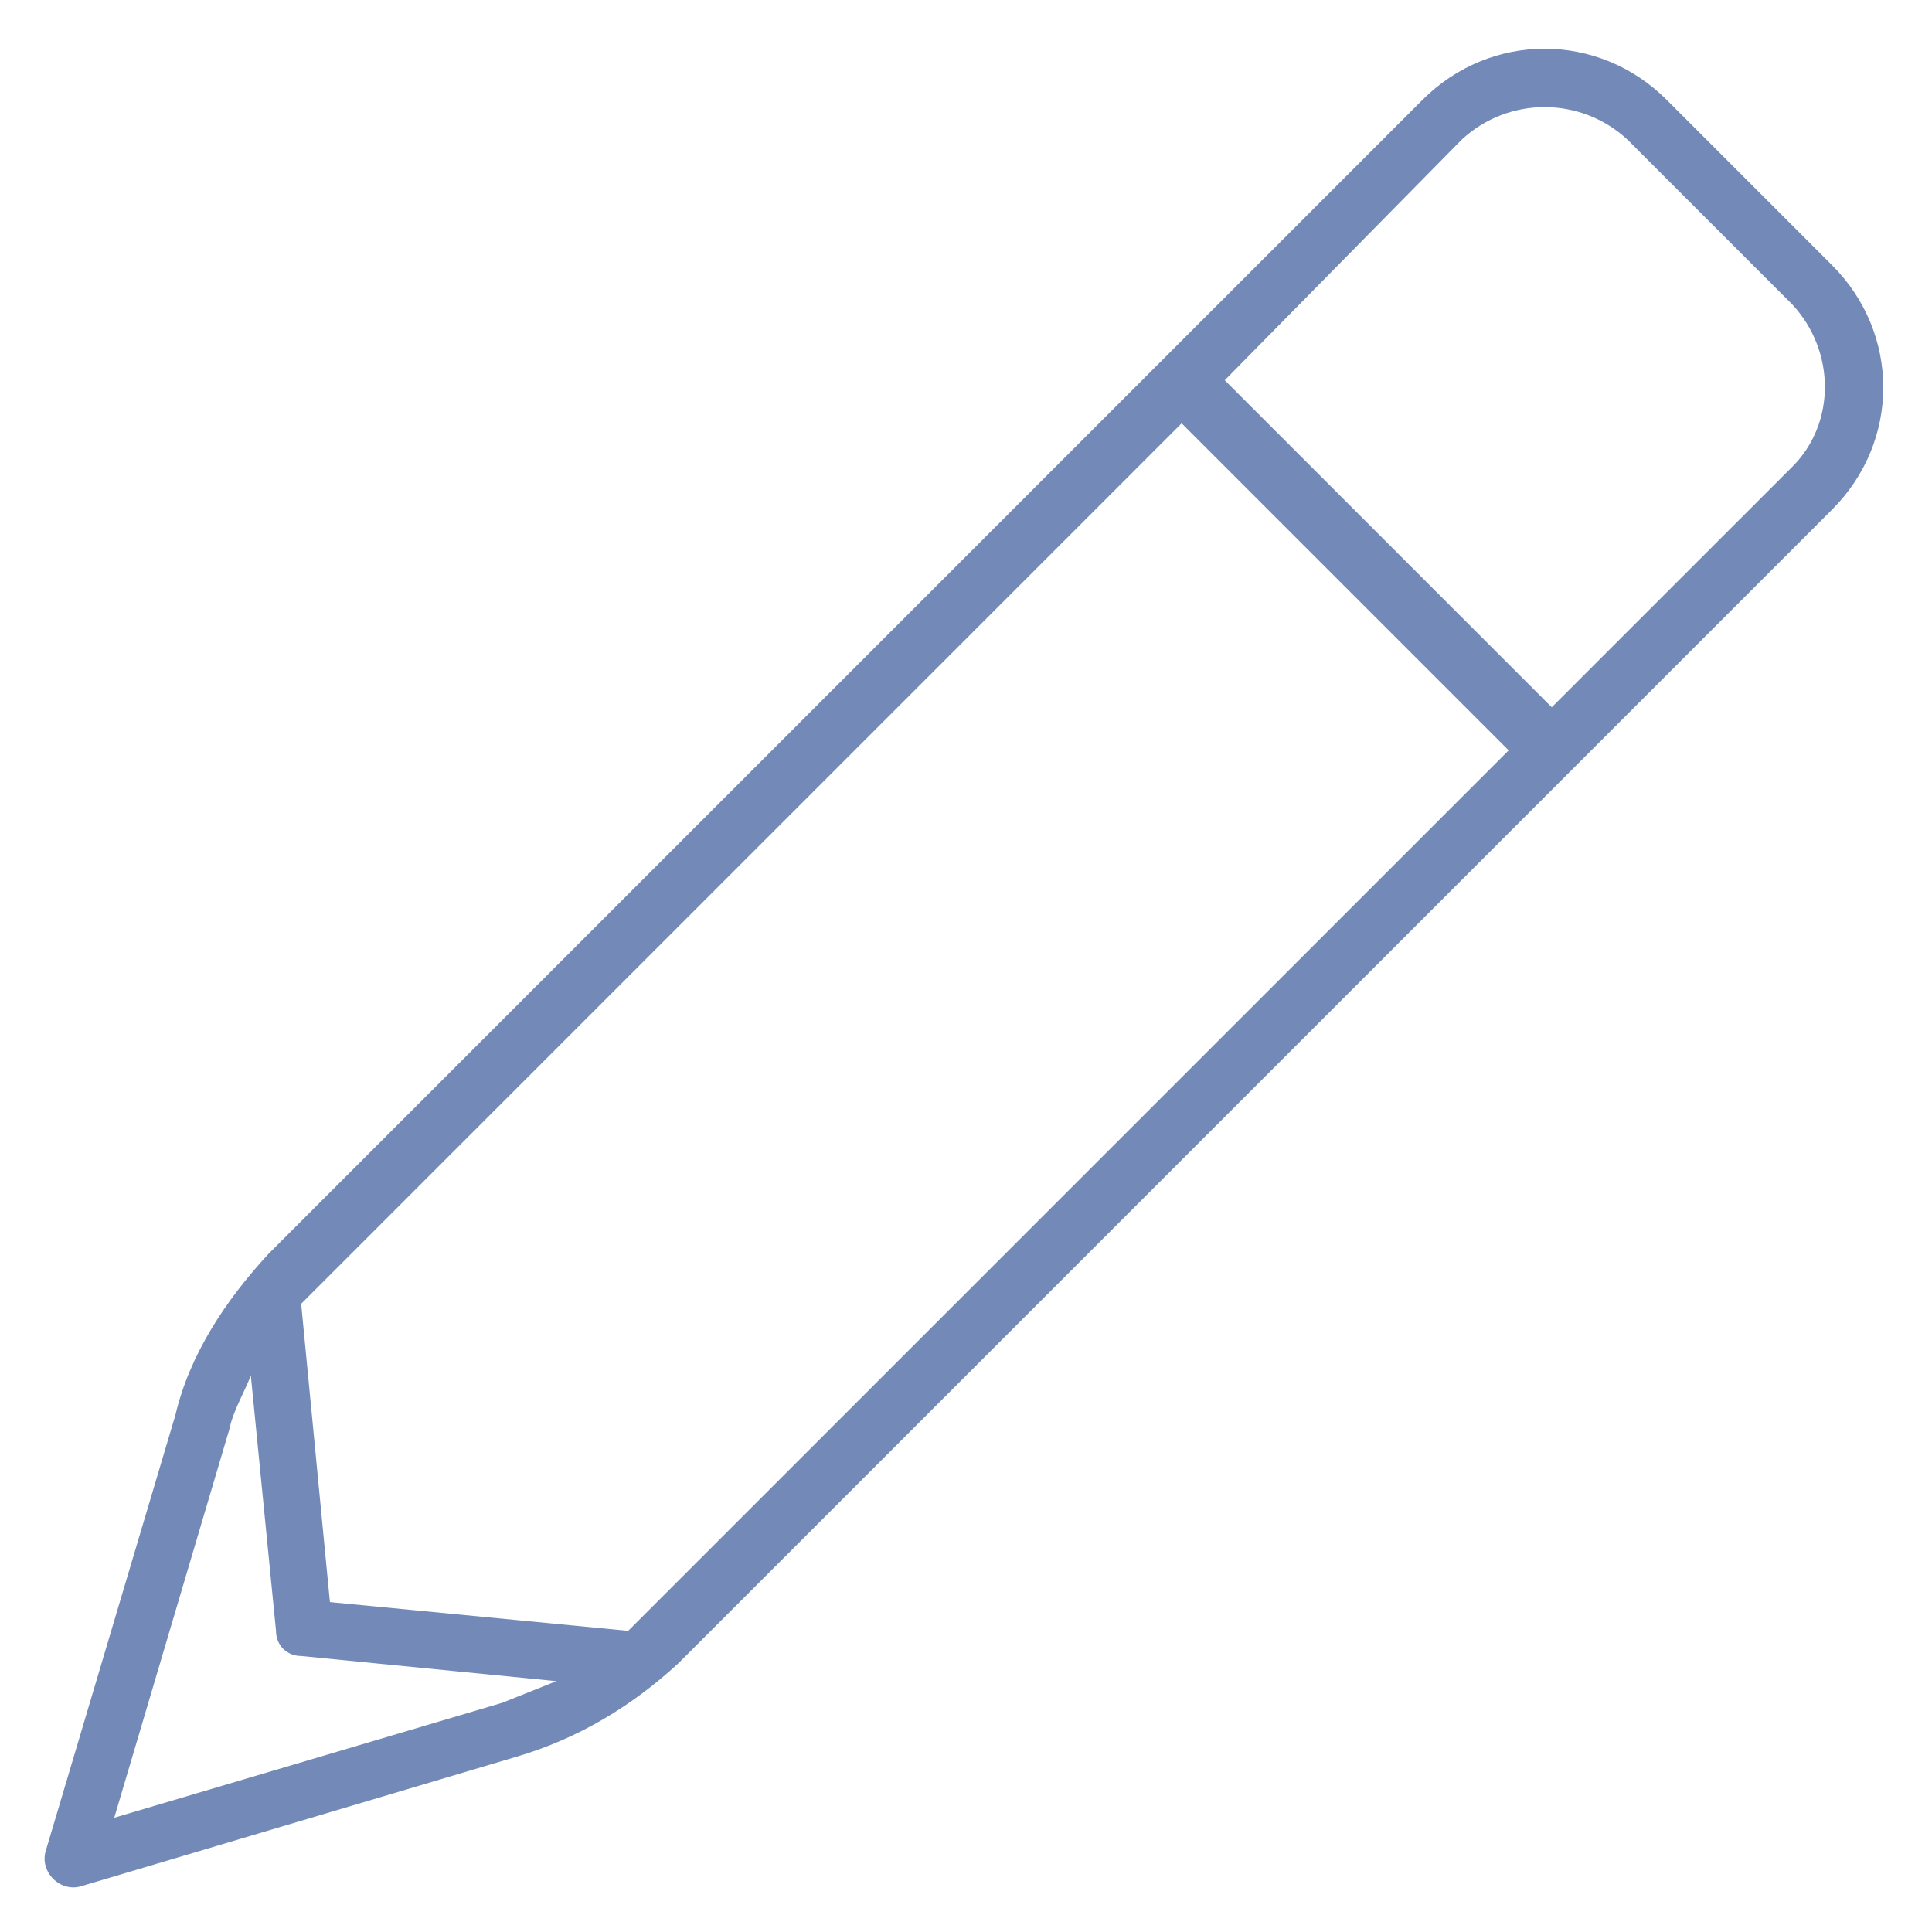 <?xml version="1.0" encoding="UTF-8"?> <svg xmlns="http://www.w3.org/2000/svg" width="42" height="42" viewBox="0 0 42 42" fill="none"><path d="M30.922 2.172C32.406 0.688 34.75 0.688 36.234 2.172L39.828 5.766C41.312 7.25 41.312 9.594 39.828 11.078L14.75 36.156C13.734 37.094 12.562 37.797 11.234 38.188L1.781 41C1.547 41.078 1.312 41 1.156 40.844C1 40.688 0.922 40.453 1 40.219L3.812 30.766C4.125 29.438 4.906 28.266 5.844 27.25L30.922 2.172ZM35.375 3.031C34.359 2.094 32.797 2.094 31.781 3.031L26.625 8.266L33.734 15.375L38.969 10.141C39.906 9.203 39.906 7.641 38.969 6.625L35.375 3.031ZM6.547 28.344L7.172 34.828L13.656 35.453C13.734 35.375 13.812 35.297 13.812 35.297L32.797 16.312L25.688 9.203L6.703 28.188C6.703 28.188 6.625 28.266 6.547 28.344ZM5.453 29.906C5.297 30.297 5.062 30.688 4.984 31.078L2.484 39.516L10.922 37.016C11.312 36.859 11.703 36.703 12.094 36.547L6.547 36C6.234 36 6 35.766 6 35.453L5.453 29.906Z" fill="#738AB8"></path></svg> 